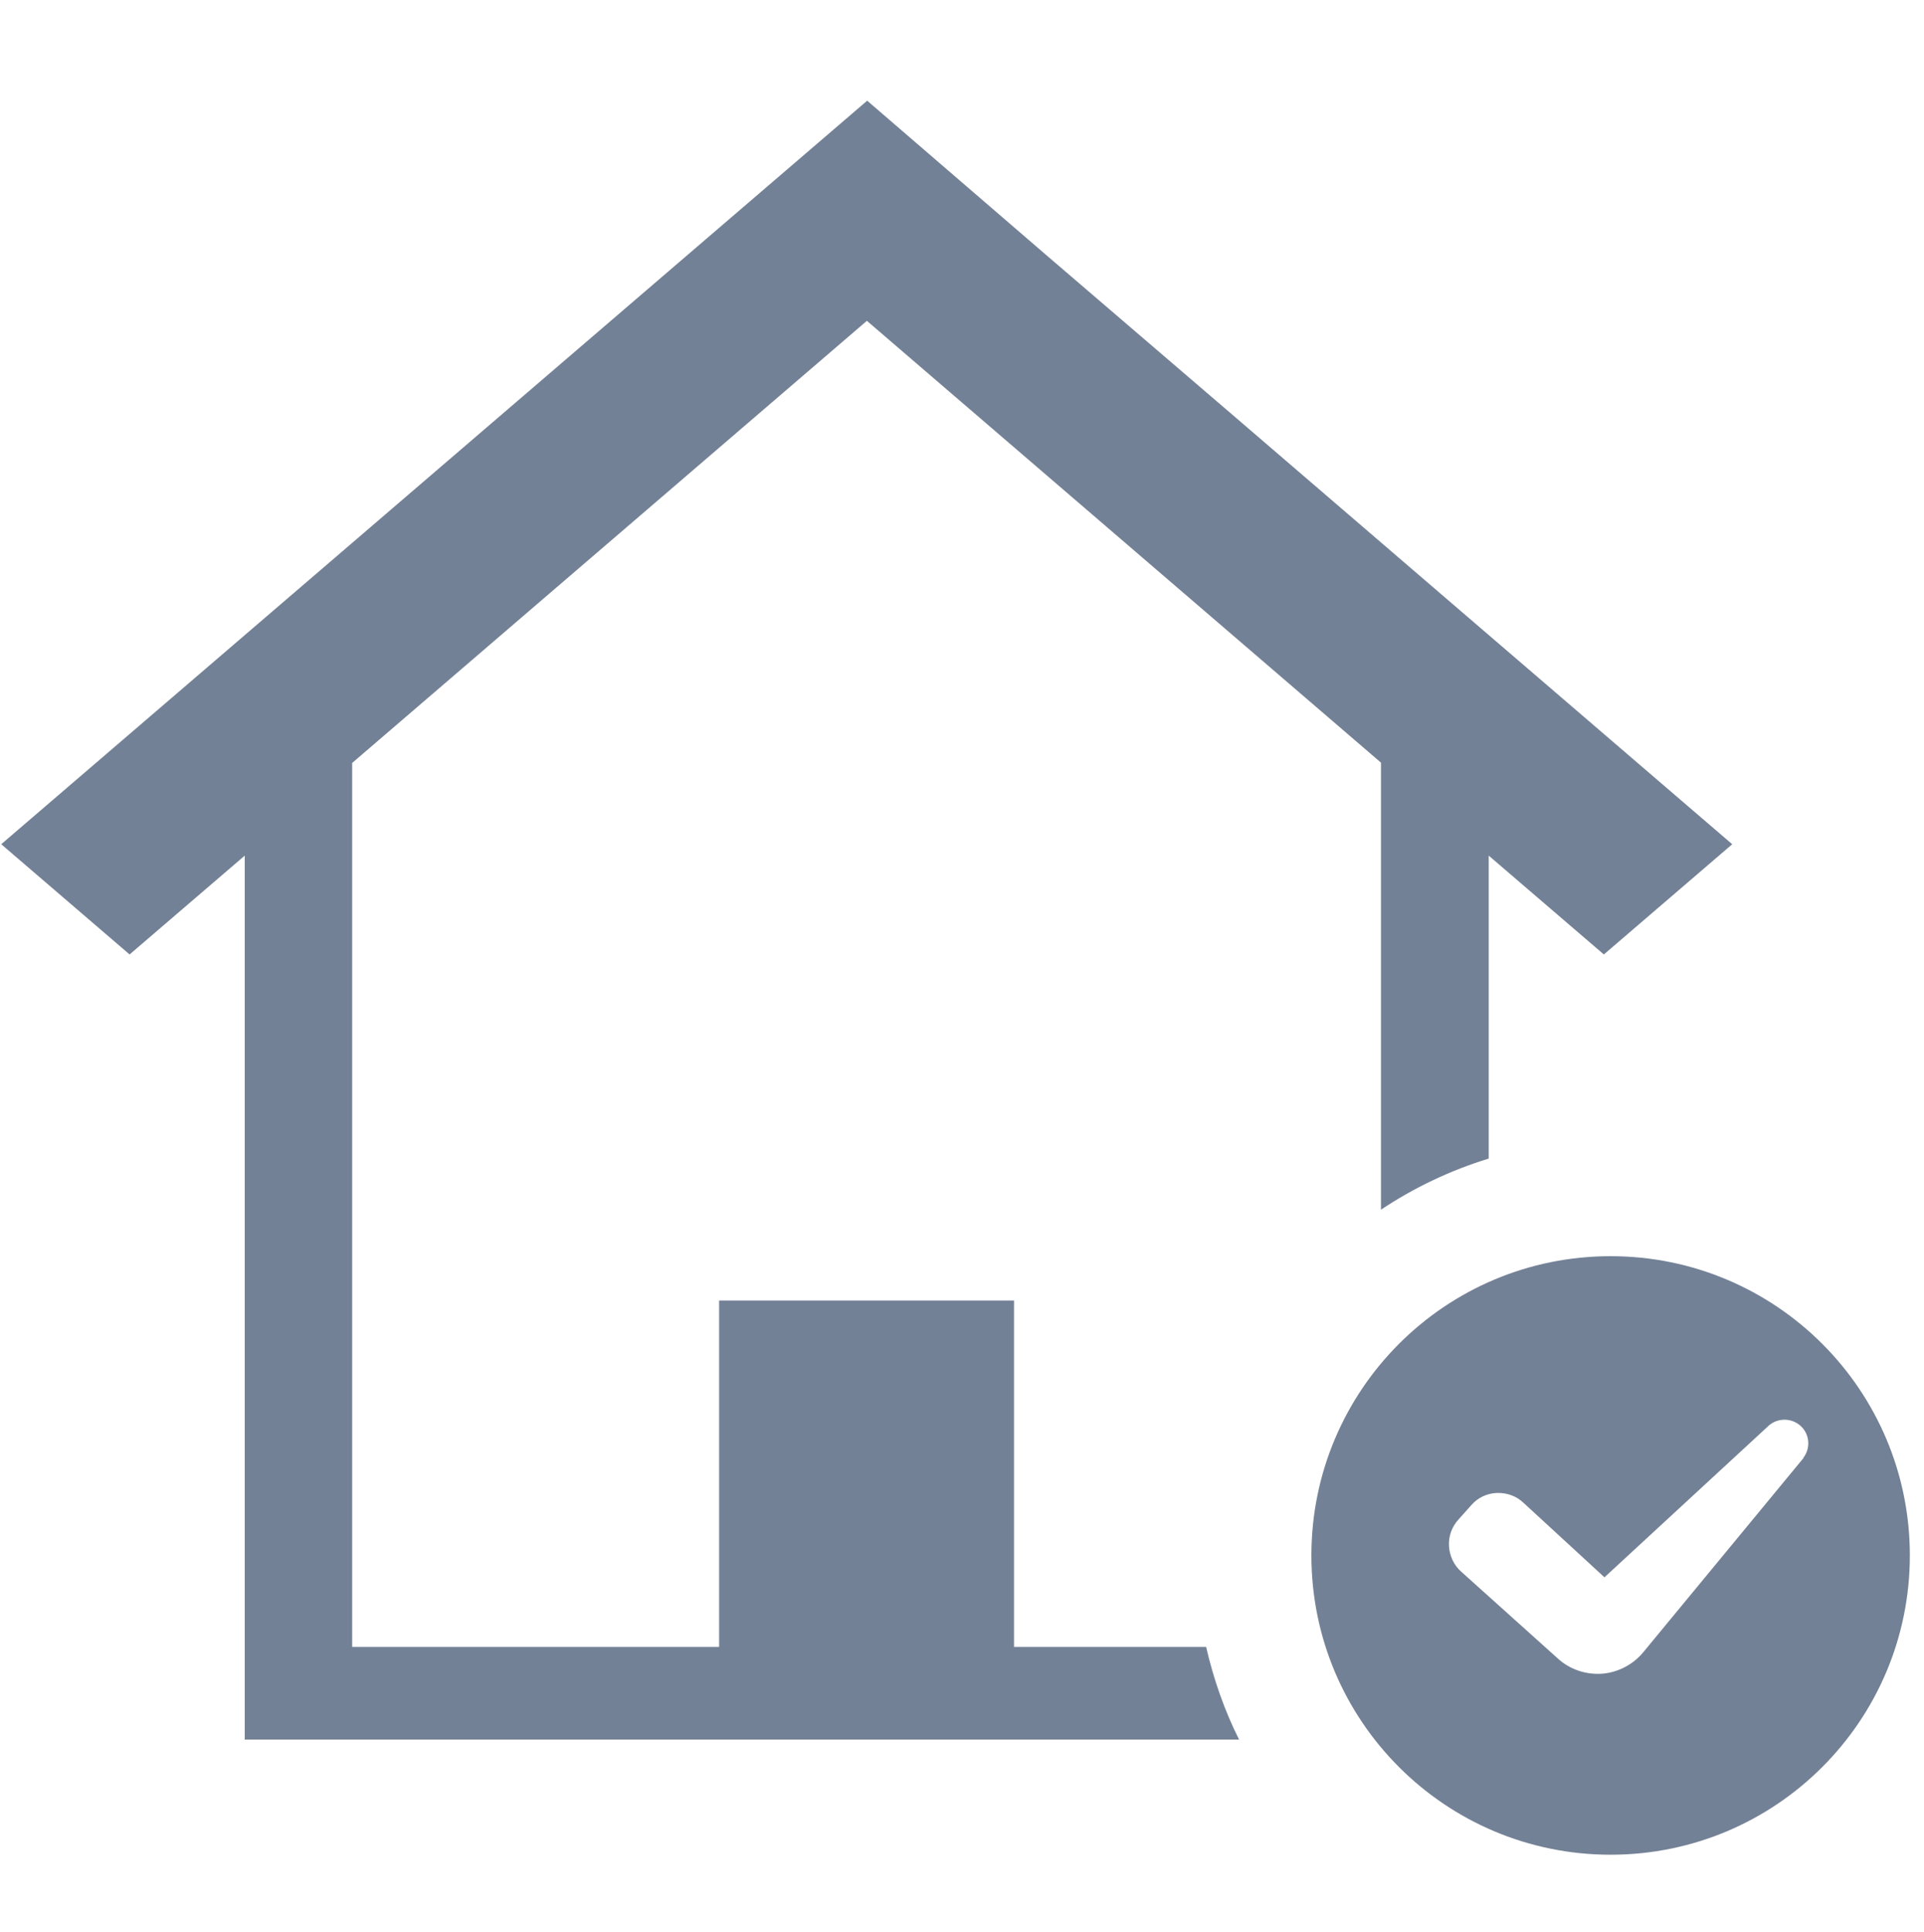 <?xml version="1.0" encoding="UTF-8"?>
<svg id="_レイヤー_2" data-name="レイヤー_2" xmlns="http://www.w3.org/2000/svg" xmlns:xlink="http://www.w3.org/1999/xlink" viewBox="0 0 62.5 62.75">
  <defs>
    <style>
      .cls-1 {
        fill: none;
      }

      .cls-2 {
        fill: #001940;
      }

      .cls-3 {
        opacity: .55;
      }

      .cls-4 {
        clip-path: url(#clippath);
      }
    </style>
    <clipPath id="clippath">
      <rect class="cls-1" width="62.5" height="62.75"/>
    </clipPath>
  </defs>
  <g id="_レイヤー_1-2" data-name="レイヤー_1">
    <g class="cls-3">
      <g class="cls-4">
        <path class="cls-2" d="M39.17,53.49h-6.23v-11.25h-9.58v11.25h-11.92v-28.71l16.72-14.36,16.7,14.35v14.52c1.08-.72,2.26-1.28,3.5-1.66v-9.84l3.74,3.21,4.17-3.58-8.65-7.43-7.61-6.54-6.04-5.18-5.8-5L.04,27.42l4.17,3.58,3.74-3.21v28.71h32.3c-.48-.96-.83-1.97-1.07-3.01Z"/>
        <path class="cls-2" d="M58.59,47.35l-5.19,6.29c-.33.41-.81.67-1.34.72-.53.04-1.05-.13-1.44-.48l-3.15-2.83c-.24-.21-.38-.51-.4-.83-.02-.32.09-.63.31-.87l.42-.47c.21-.24.51-.38.83-.39.32-.01.63.1.86.32l2.63,2.42,5.34-4.93c.3-.26.75-.25,1.04.02.29.27.32.72.08,1.03h0ZM52.32,40.8c-5.37,0-9.72,4.35-9.72,9.72,0,5.37,4.35,9.72,9.72,9.72,5.37,0,9.72-4.35,9.72-9.72s-4.35-9.72-9.72-9.72h0Z"/>
      </g>
    </g>
  </g>
</svg>